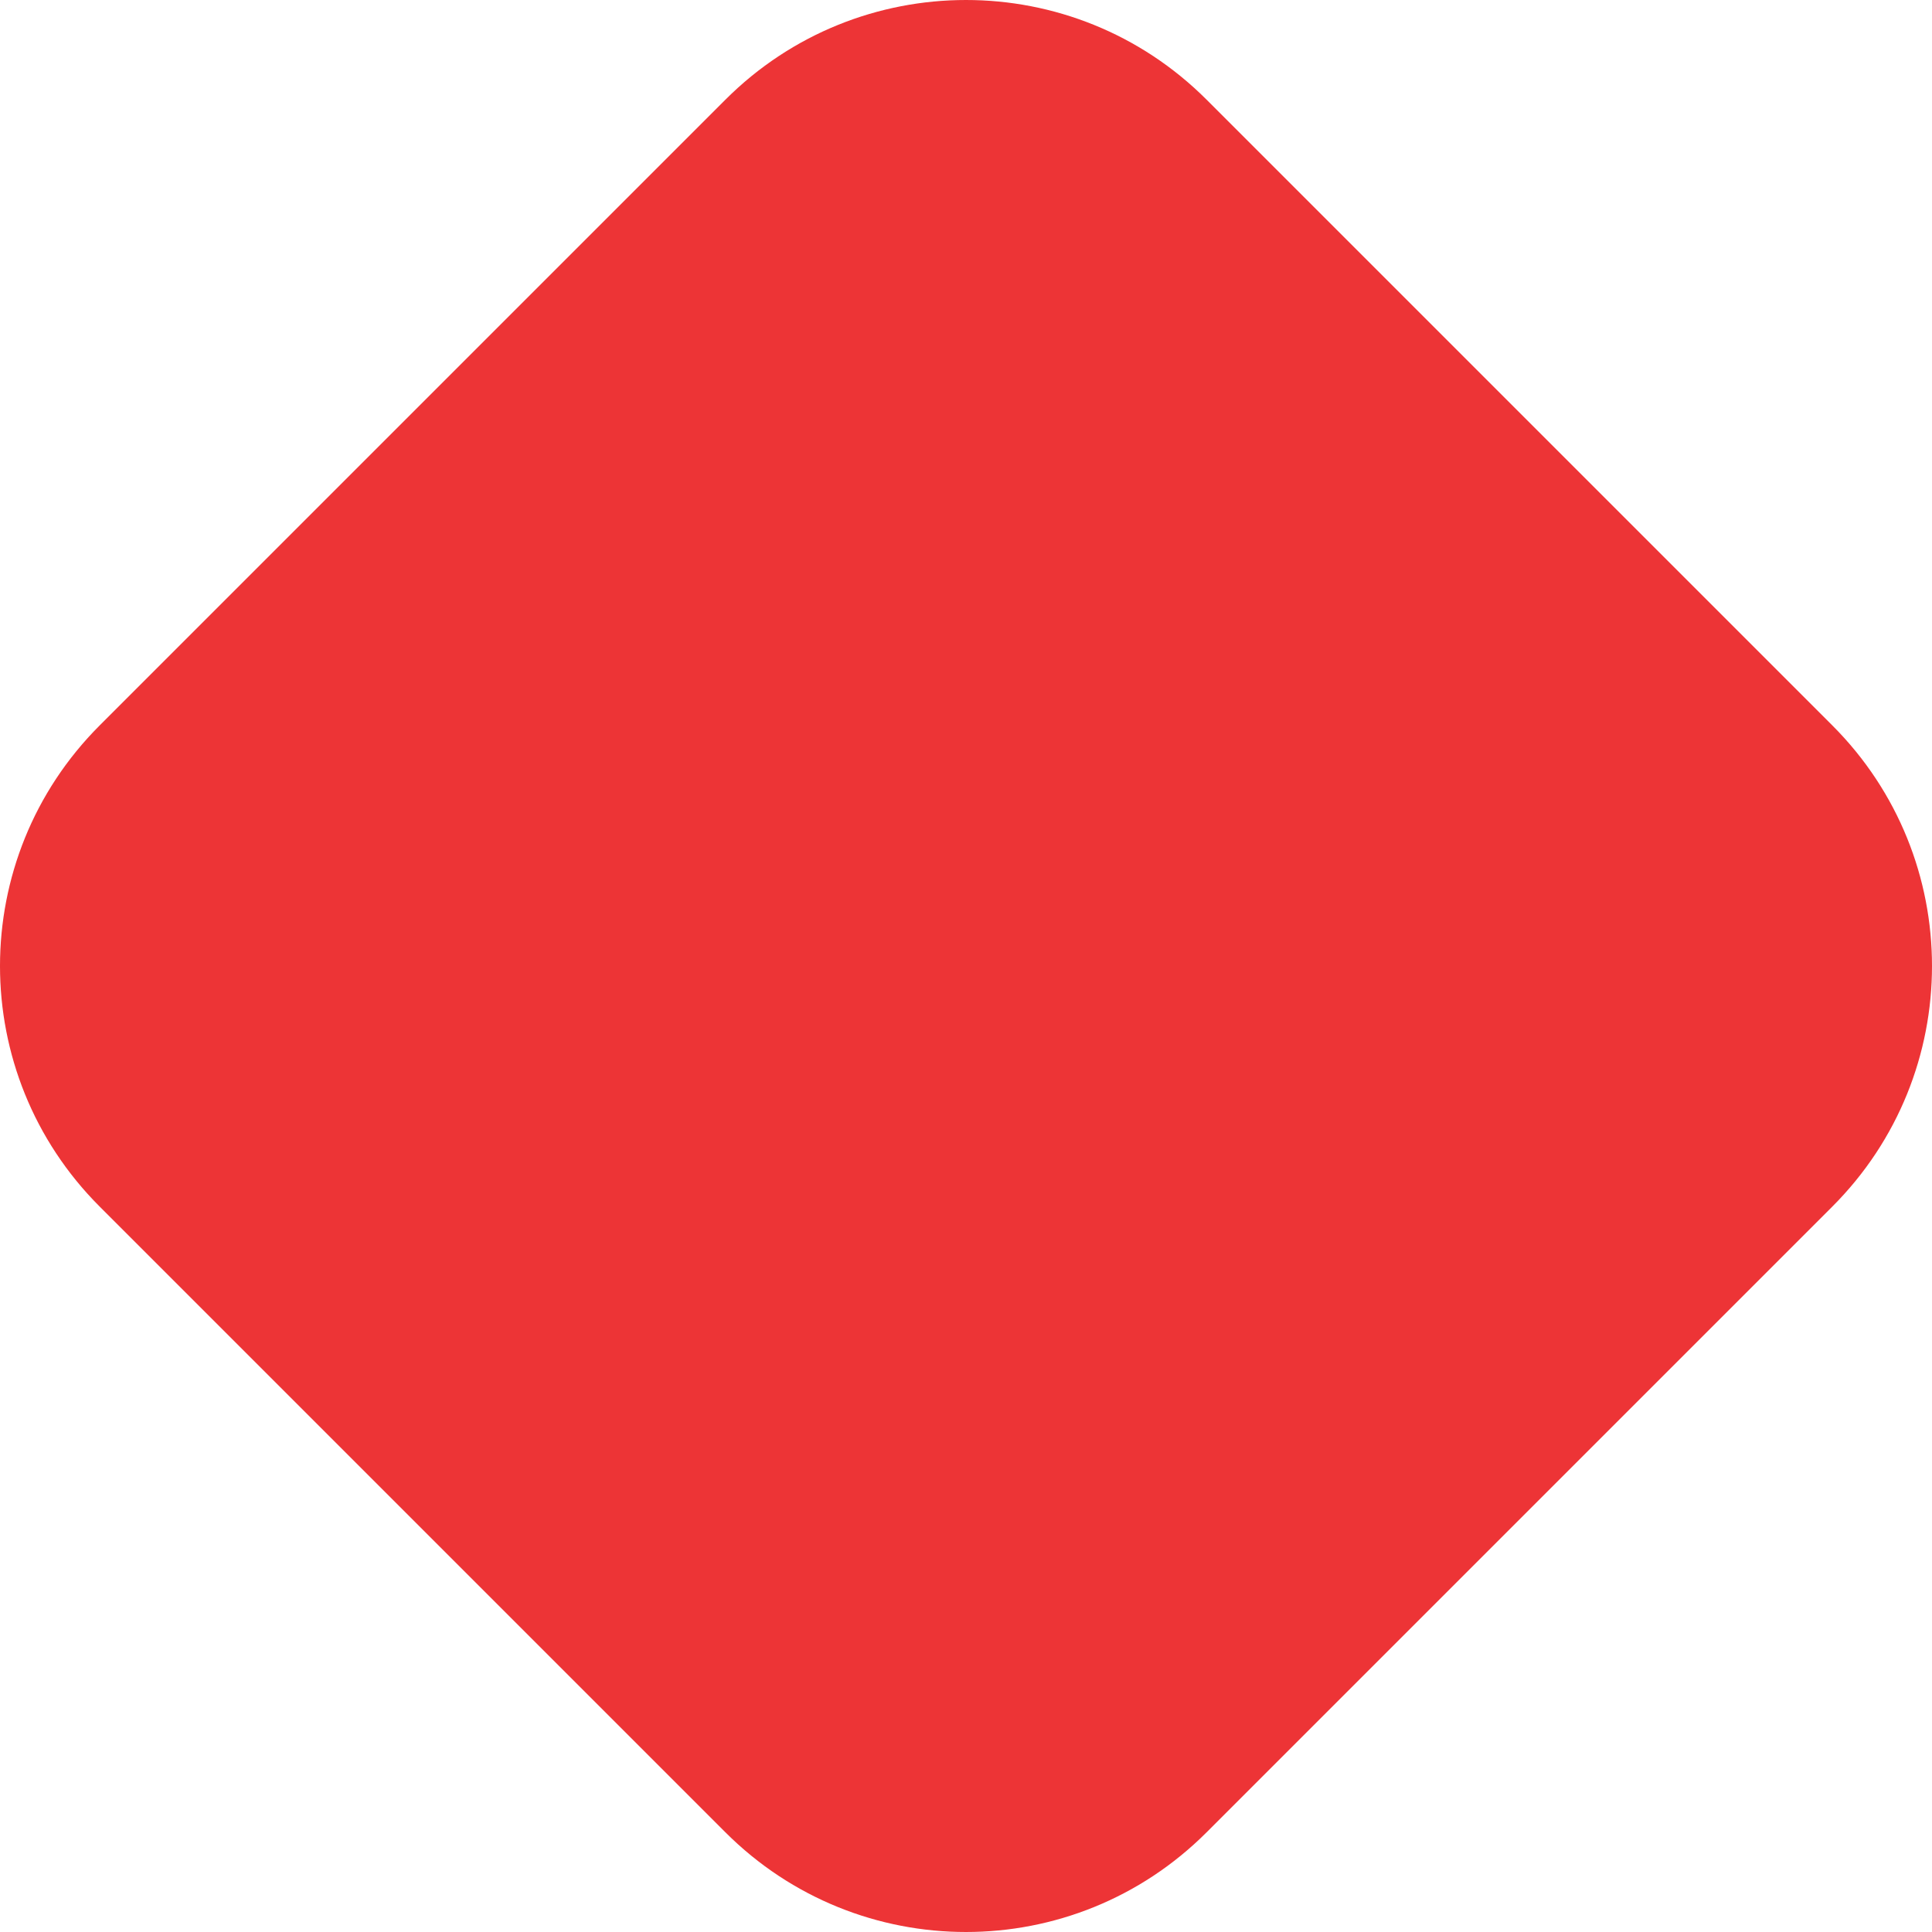 <svg width="440" height="440" viewBox="0 0 440 440" fill="none" xmlns="http://www.w3.org/2000/svg">
<path d="M417.301 274.79L274.79 417.301C244.525 447.566 195.475 447.566 165.21 417.301L22.699 274.79C-7.566 244.525 -7.566 195.475 22.699 165.21L165.21 22.699C195.475 -7.566 244.525 -7.566 274.79 22.699L417.301 165.21C447.566 195.475 447.566 244.525 417.301 274.79Z" fill="#ED3436"/>
</svg>
